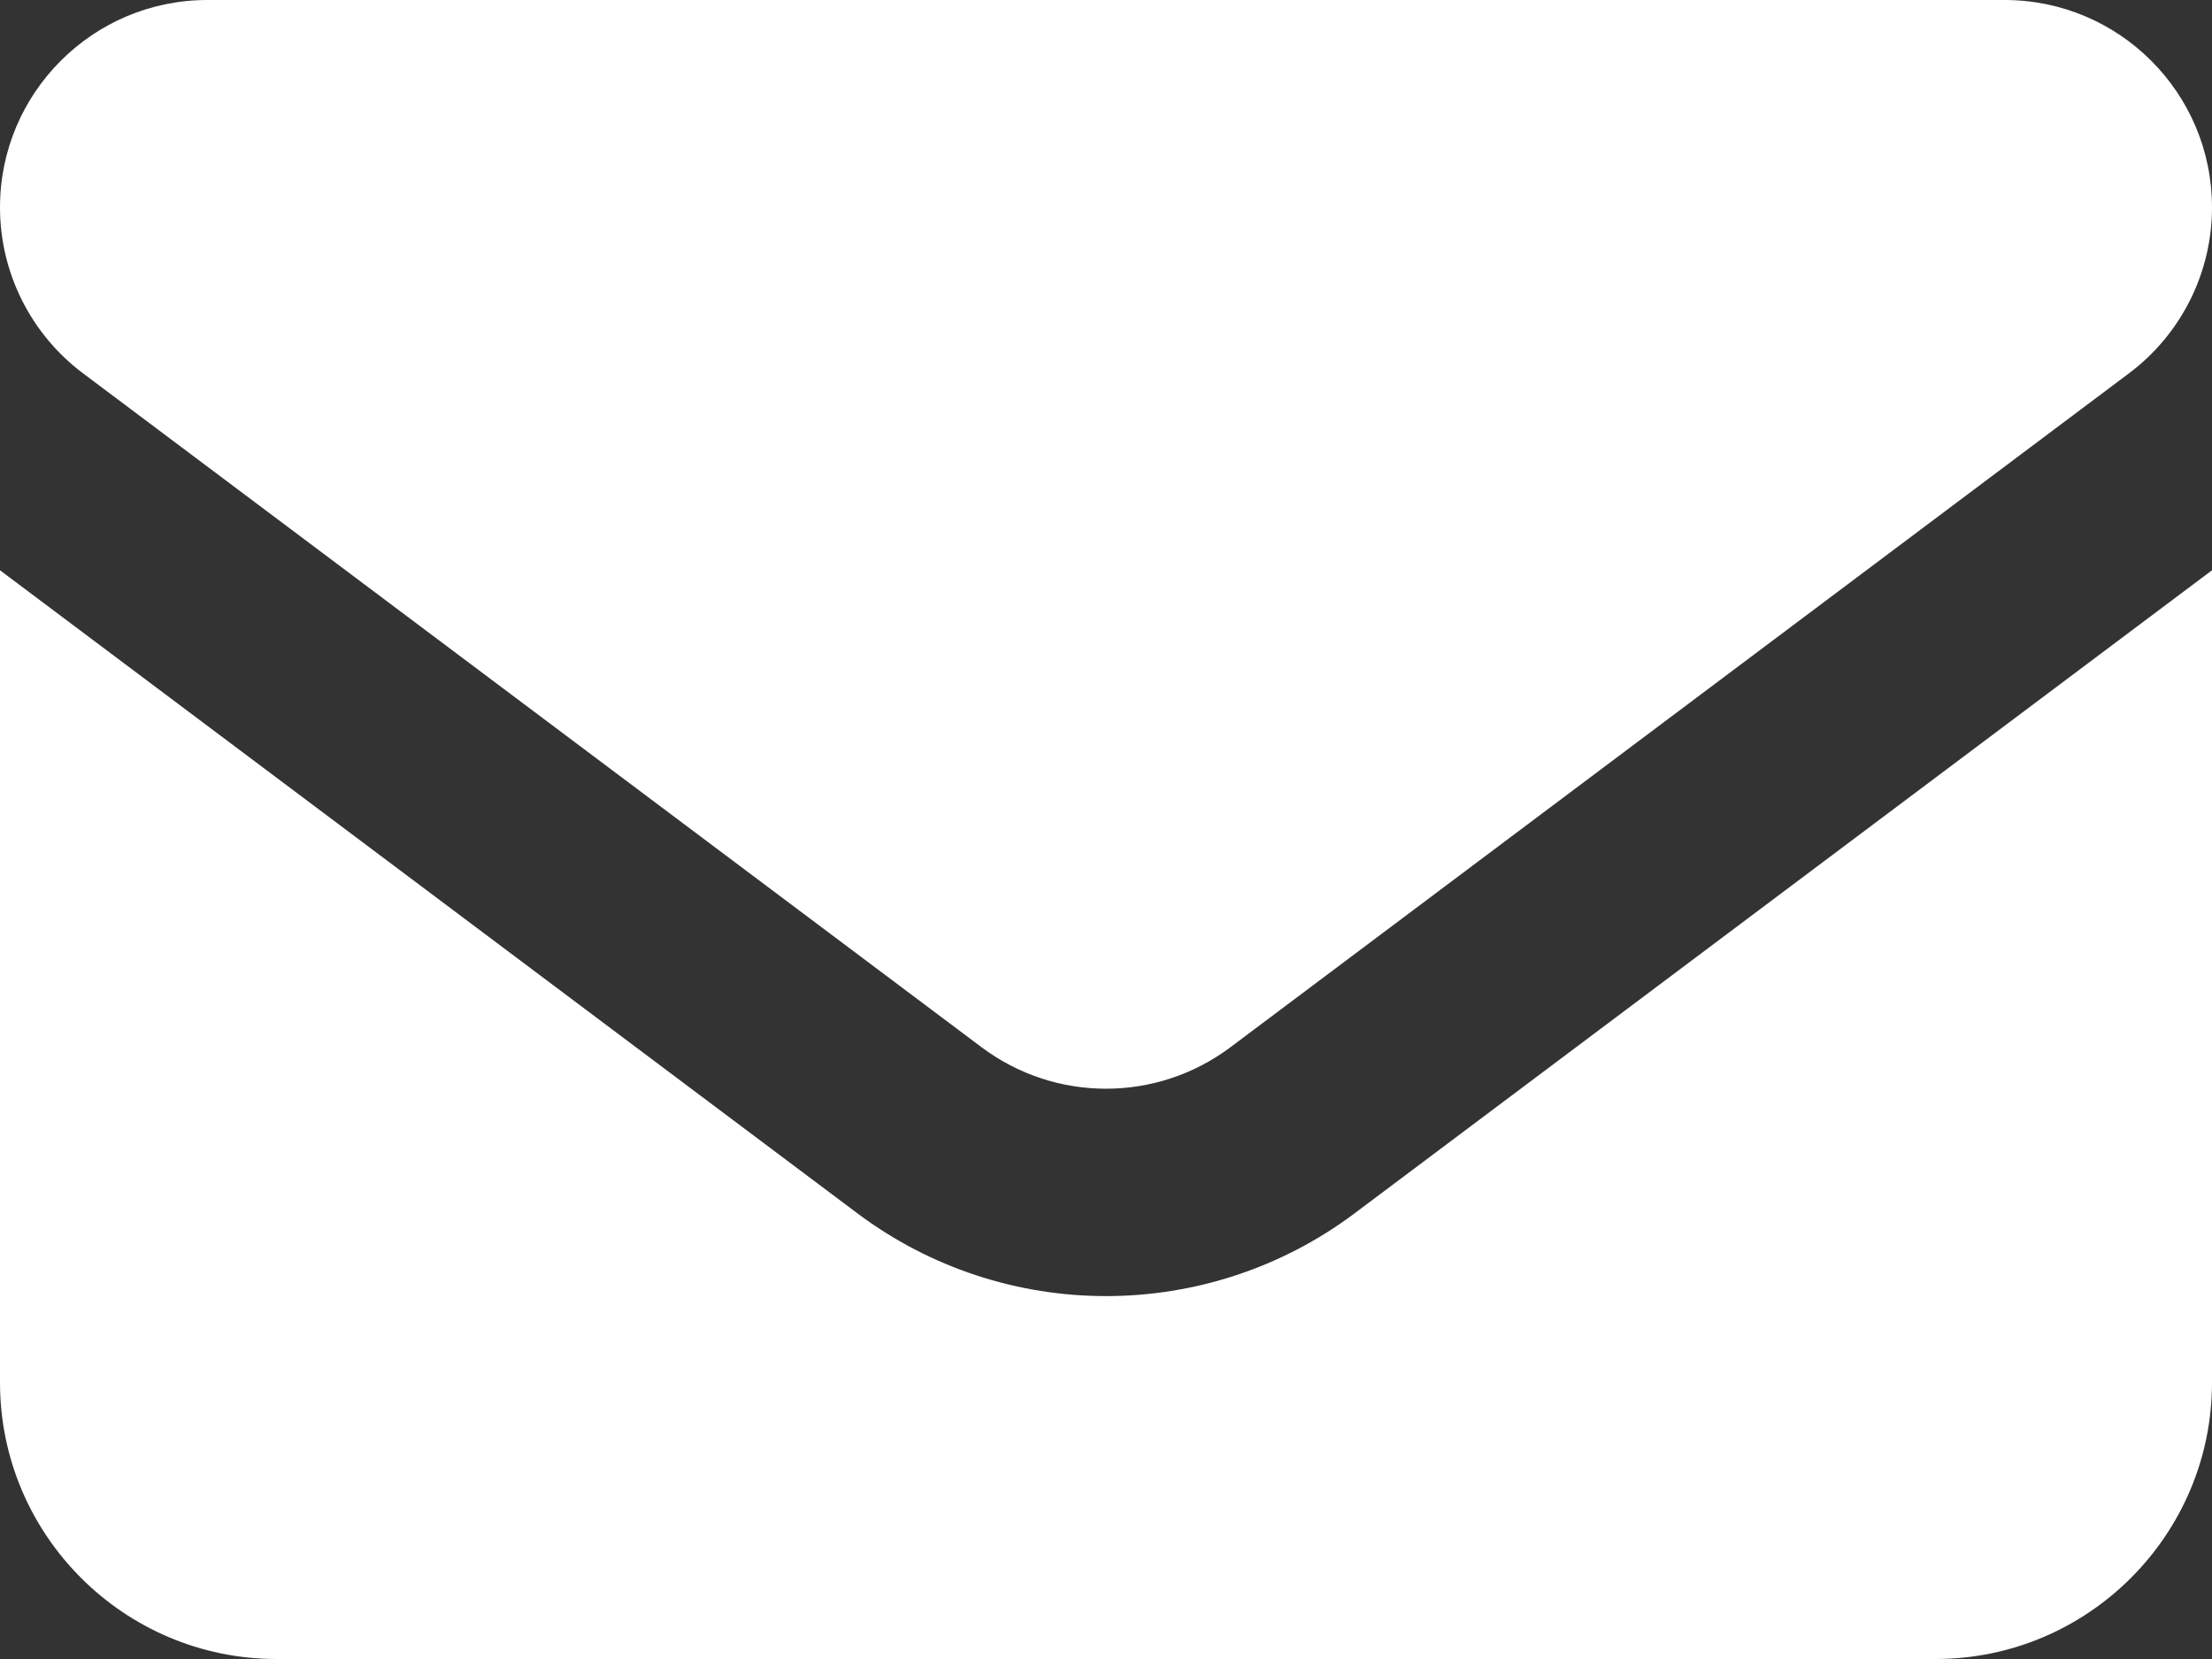 <svg width="16" height="12" viewBox="0 0 16 12" fill="none" xmlns="http://www.w3.org/2000/svg">
<rect x="0" y="0" width="16" height="12" fill="#333333" stroke="none"/>
<path d="M1.5 0C0.672 0 0 0.672 0 1.5C0 1.972 0.222 2.416 0.6 2.7L7.1 7.575C7.634 7.975 8.366 7.975 8.9 7.575L15.4 2.7C15.778 2.416 16 1.972 16 1.5C16 0.672 15.328 0 14.5 0H1.5ZM0 4.125V10C0 11.103 0.897 12 2 12H14C15.103 12 16 11.103 16 10V4.125L9.8 8.775C8.734 9.575 7.266 9.575 6.2 8.775L0 4.125Z" fill="white"/>
</svg>
